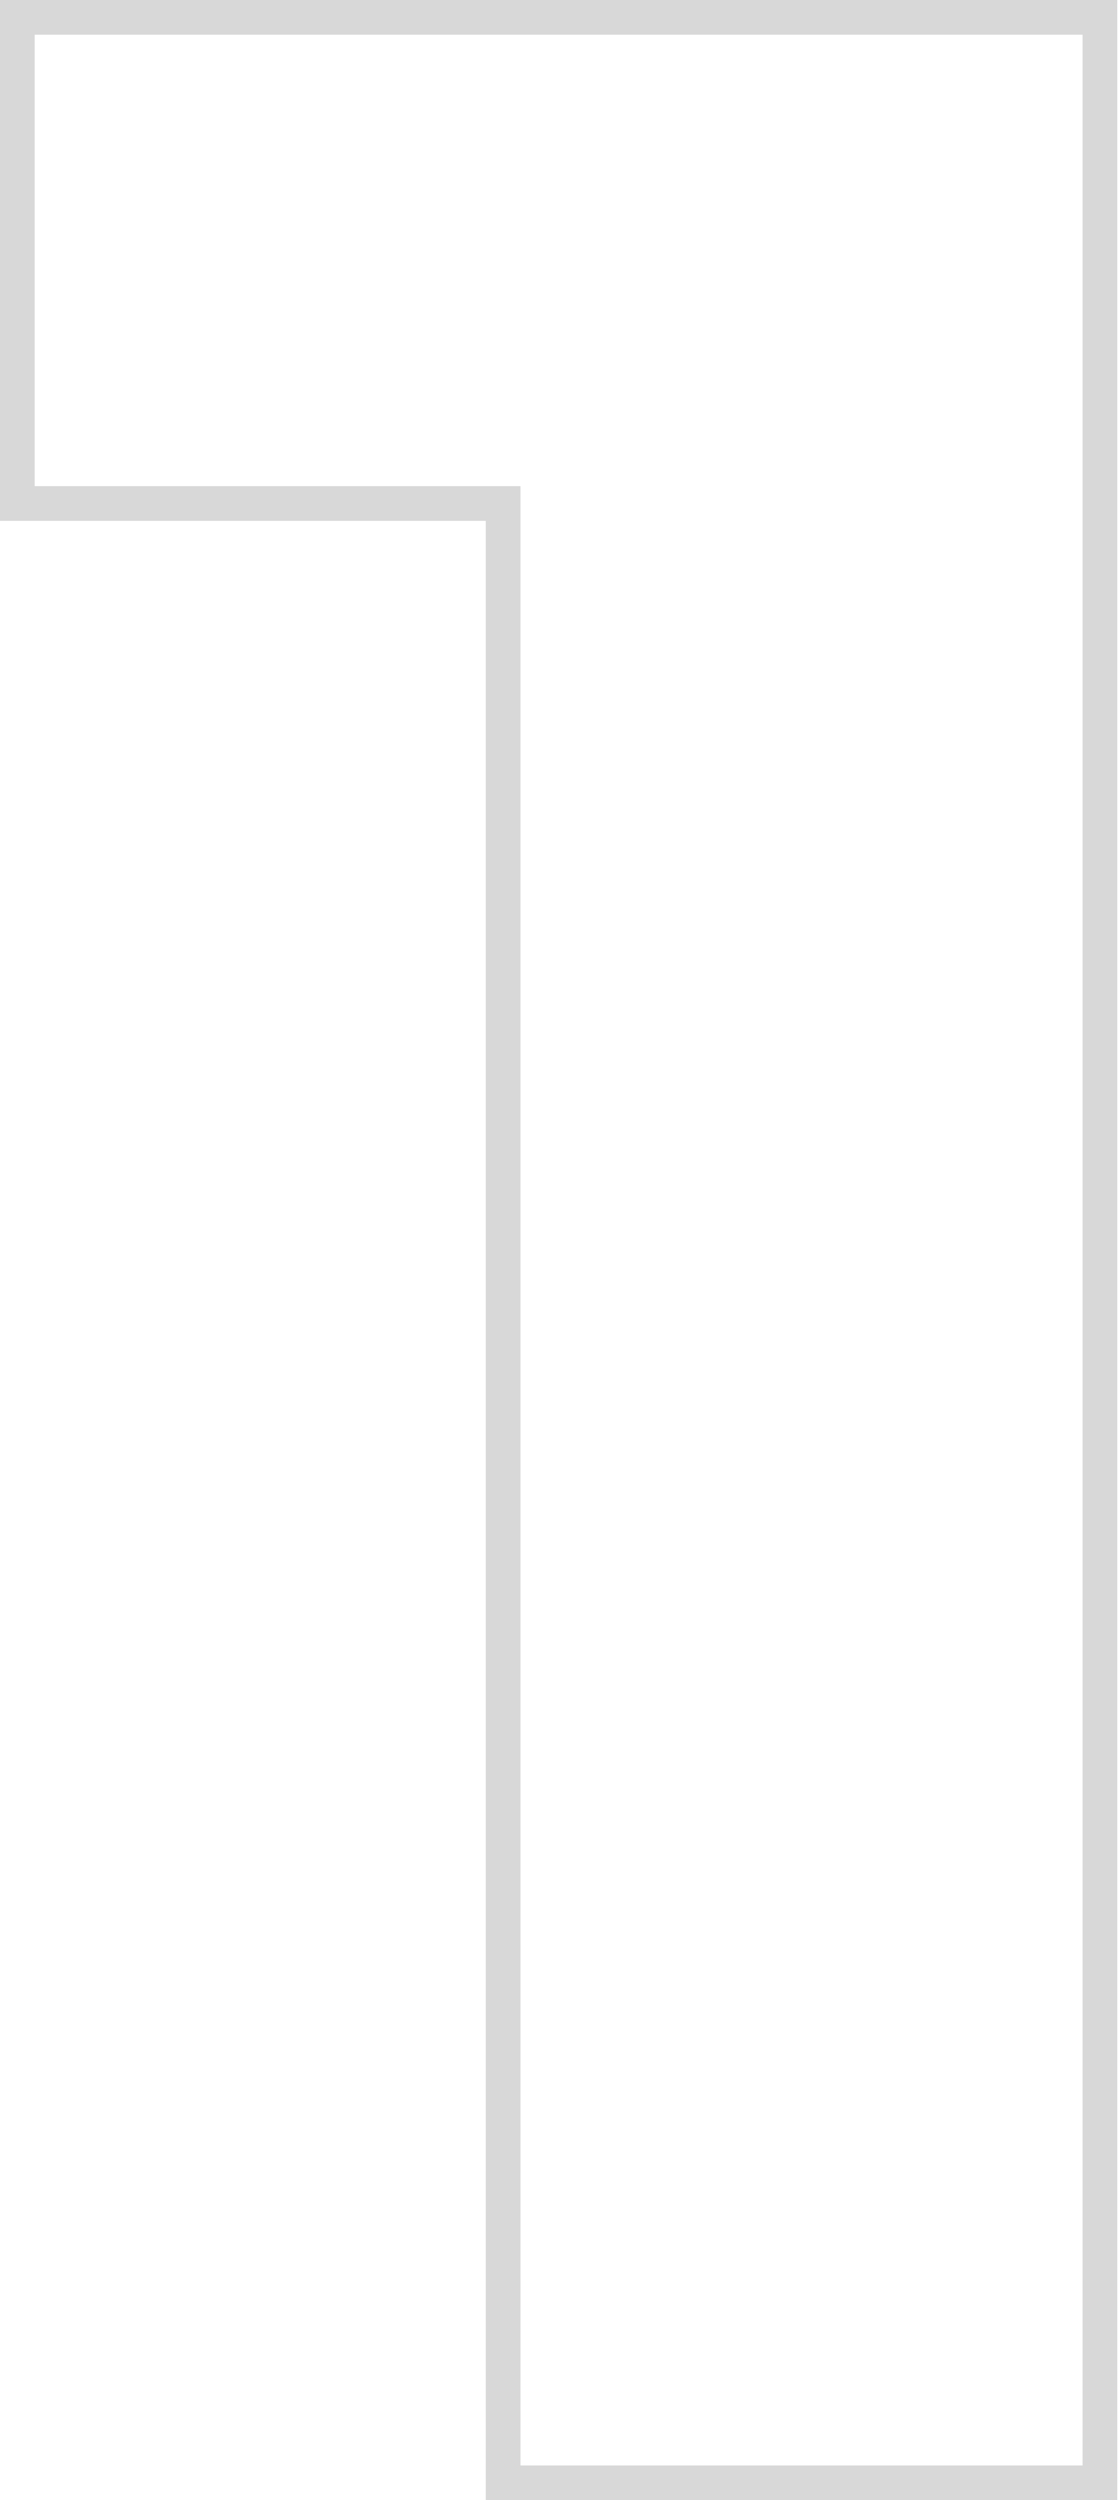 <?xml version="1.0" encoding="UTF-8"?> <svg xmlns="http://www.w3.org/2000/svg" width="258" height="576" viewBox="0 0 258 576" fill="none"> <path fill-rule="evenodd" clip-rule="evenodd" d="M257.6 0V576H112V120H0V0H257.6ZM120 112V568H249.6V8H8V112H120Z" fill="#D8D8D8"></path> </svg> 